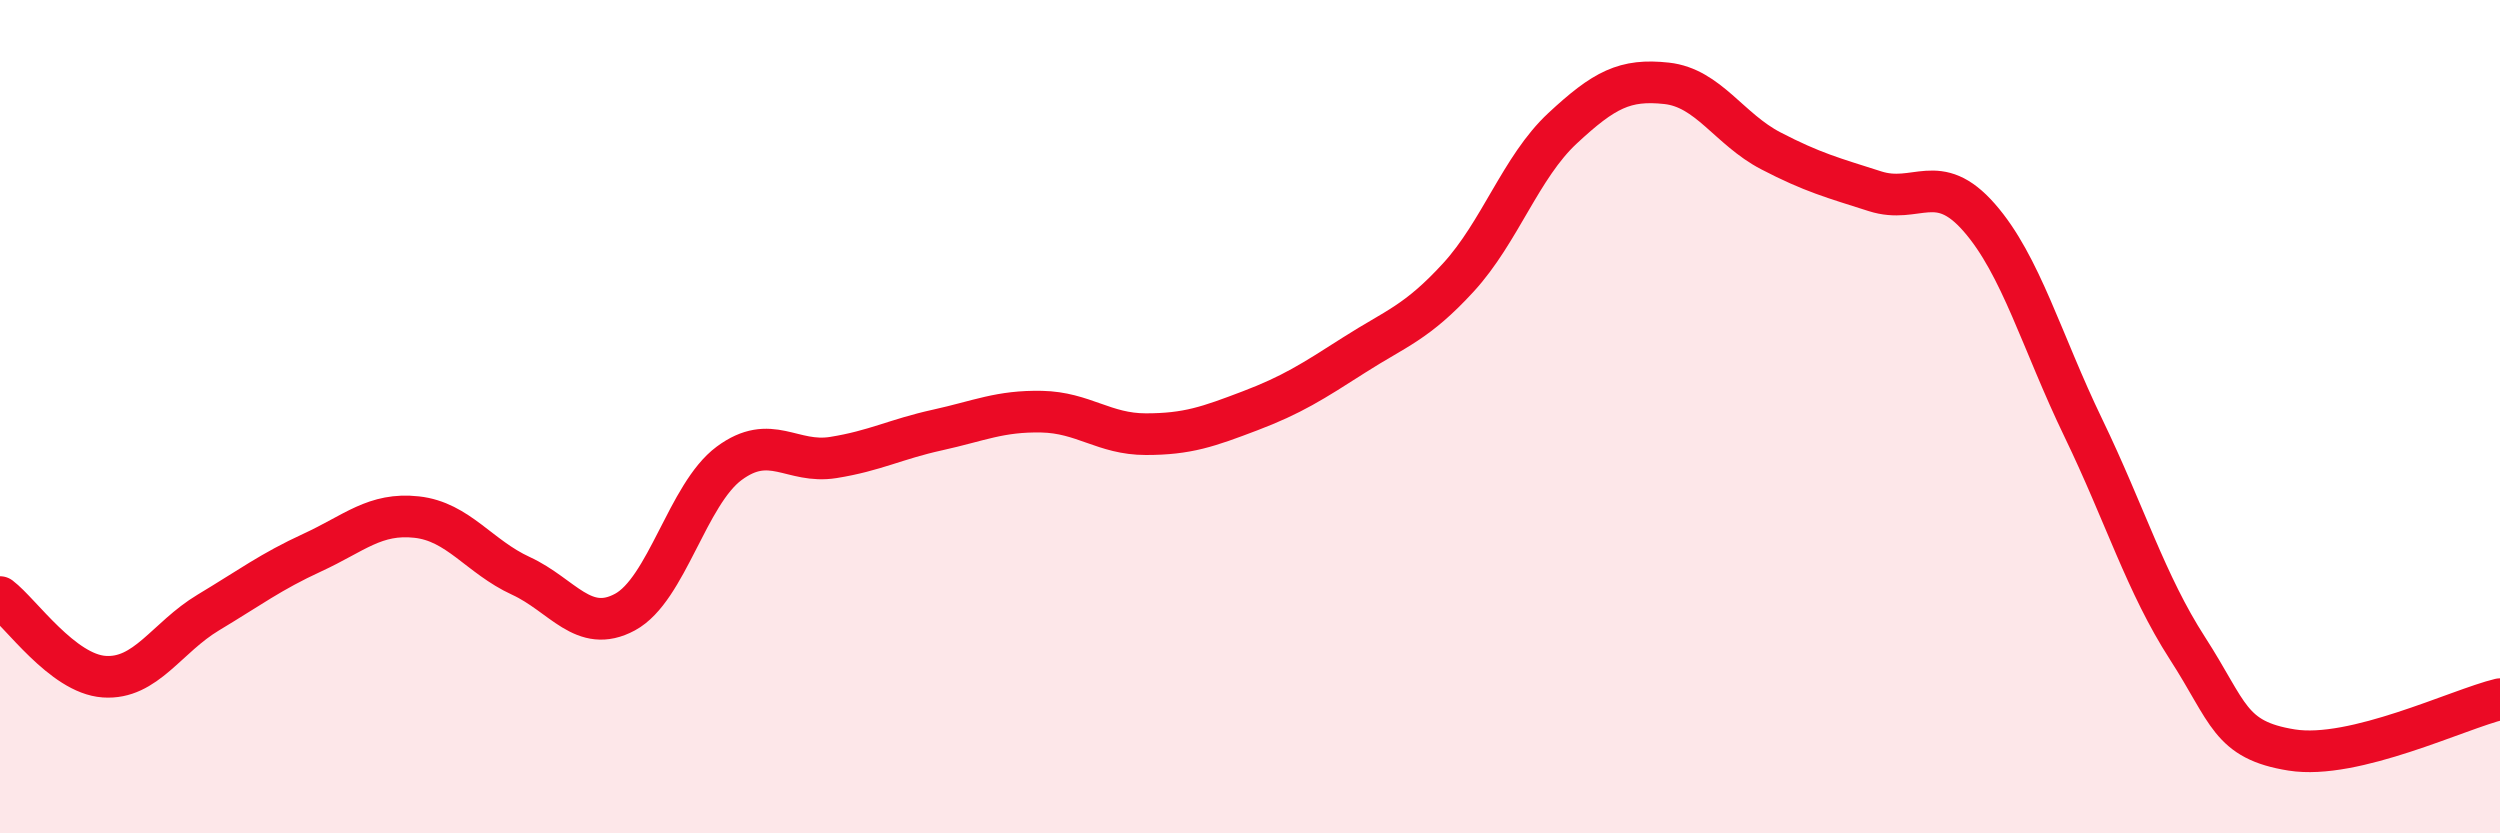 
    <svg width="60" height="20" viewBox="0 0 60 20" xmlns="http://www.w3.org/2000/svg">
      <path
        d="M 0,14.33 C 0.5,14.71 1.5,16.17 2.5,16.24 C 3.5,16.31 4,15.3 5,14.7 C 6,14.1 6.5,13.72 7.5,13.26 C 8.5,12.8 9,12.3 10,12.41 C 11,12.52 11.5,13.36 12.5,13.82 C 13.5,14.28 14,15.23 15,14.69 C 16,14.15 16.5,11.86 17.5,11.12 C 18.5,10.38 19,11.14 20,10.98 C 21,10.82 21.5,10.54 22.5,10.32 C 23.5,10.1 24,9.86 25,9.88 C 26,9.9 26.5,10.42 27.5,10.42 C 28.5,10.42 29,10.24 30,9.86 C 31,9.48 31.5,9.16 32.5,8.52 C 33.5,7.88 34,7.75 35,6.66 C 36,5.57 36.5,4.01 37.5,3.08 C 38.5,2.15 39,1.89 40,2 C 41,2.11 41.5,3.1 42.5,3.62 C 43.5,4.14 44,4.27 45,4.59 C 46,4.91 46.5,4.08 47.5,5.22 C 48.5,6.36 49,8.2 50,10.27 C 51,12.34 51.5,14.01 52.5,15.56 C 53.5,17.11 53.5,17.76 55,18 C 56.5,18.24 59,17.02 60,16.78L60 20L0 20Z"
        fill="#EB0A25"
        opacity="0.1"
        stroke-linecap="round"
        stroke-linejoin="round"
      />
      <path
        d="M 0,14.33 C 0.5,14.71 1.5,16.17 2.5,16.24 C 3.5,16.31 4,15.3 5,14.7 C 6,14.1 6.5,13.72 7.5,13.26 C 8.5,12.8 9,12.3 10,12.41 C 11,12.52 11.5,13.36 12.5,13.82 C 13.5,14.28 14,15.23 15,14.69 C 16,14.15 16.5,11.86 17.5,11.12 C 18.5,10.38 19,11.14 20,10.98 C 21,10.82 21.5,10.54 22.5,10.32 C 23.5,10.1 24,9.86 25,9.88 C 26,9.9 26.5,10.42 27.5,10.42 C 28.5,10.42 29,10.24 30,9.86 C 31,9.48 31.5,9.16 32.5,8.52 C 33.5,7.88 34,7.75 35,6.66 C 36,5.57 36.5,4.01 37.5,3.08 C 38.5,2.15 39,1.89 40,2 C 41,2.11 41.5,3.1 42.5,3.62 C 43.5,4.14 44,4.27 45,4.59 C 46,4.91 46.5,4.08 47.5,5.22 C 48.5,6.36 49,8.2 50,10.27 C 51,12.34 51.5,14.01 52.5,15.56 C 53.5,17.11 53.5,17.76 55,18 C 56.5,18.24 59,17.02 60,16.78"
        stroke="#EB0A25"
        stroke-width="1"
        fill="none"
        stroke-linecap="round"
        stroke-linejoin="round"
      />
    </svg>
  